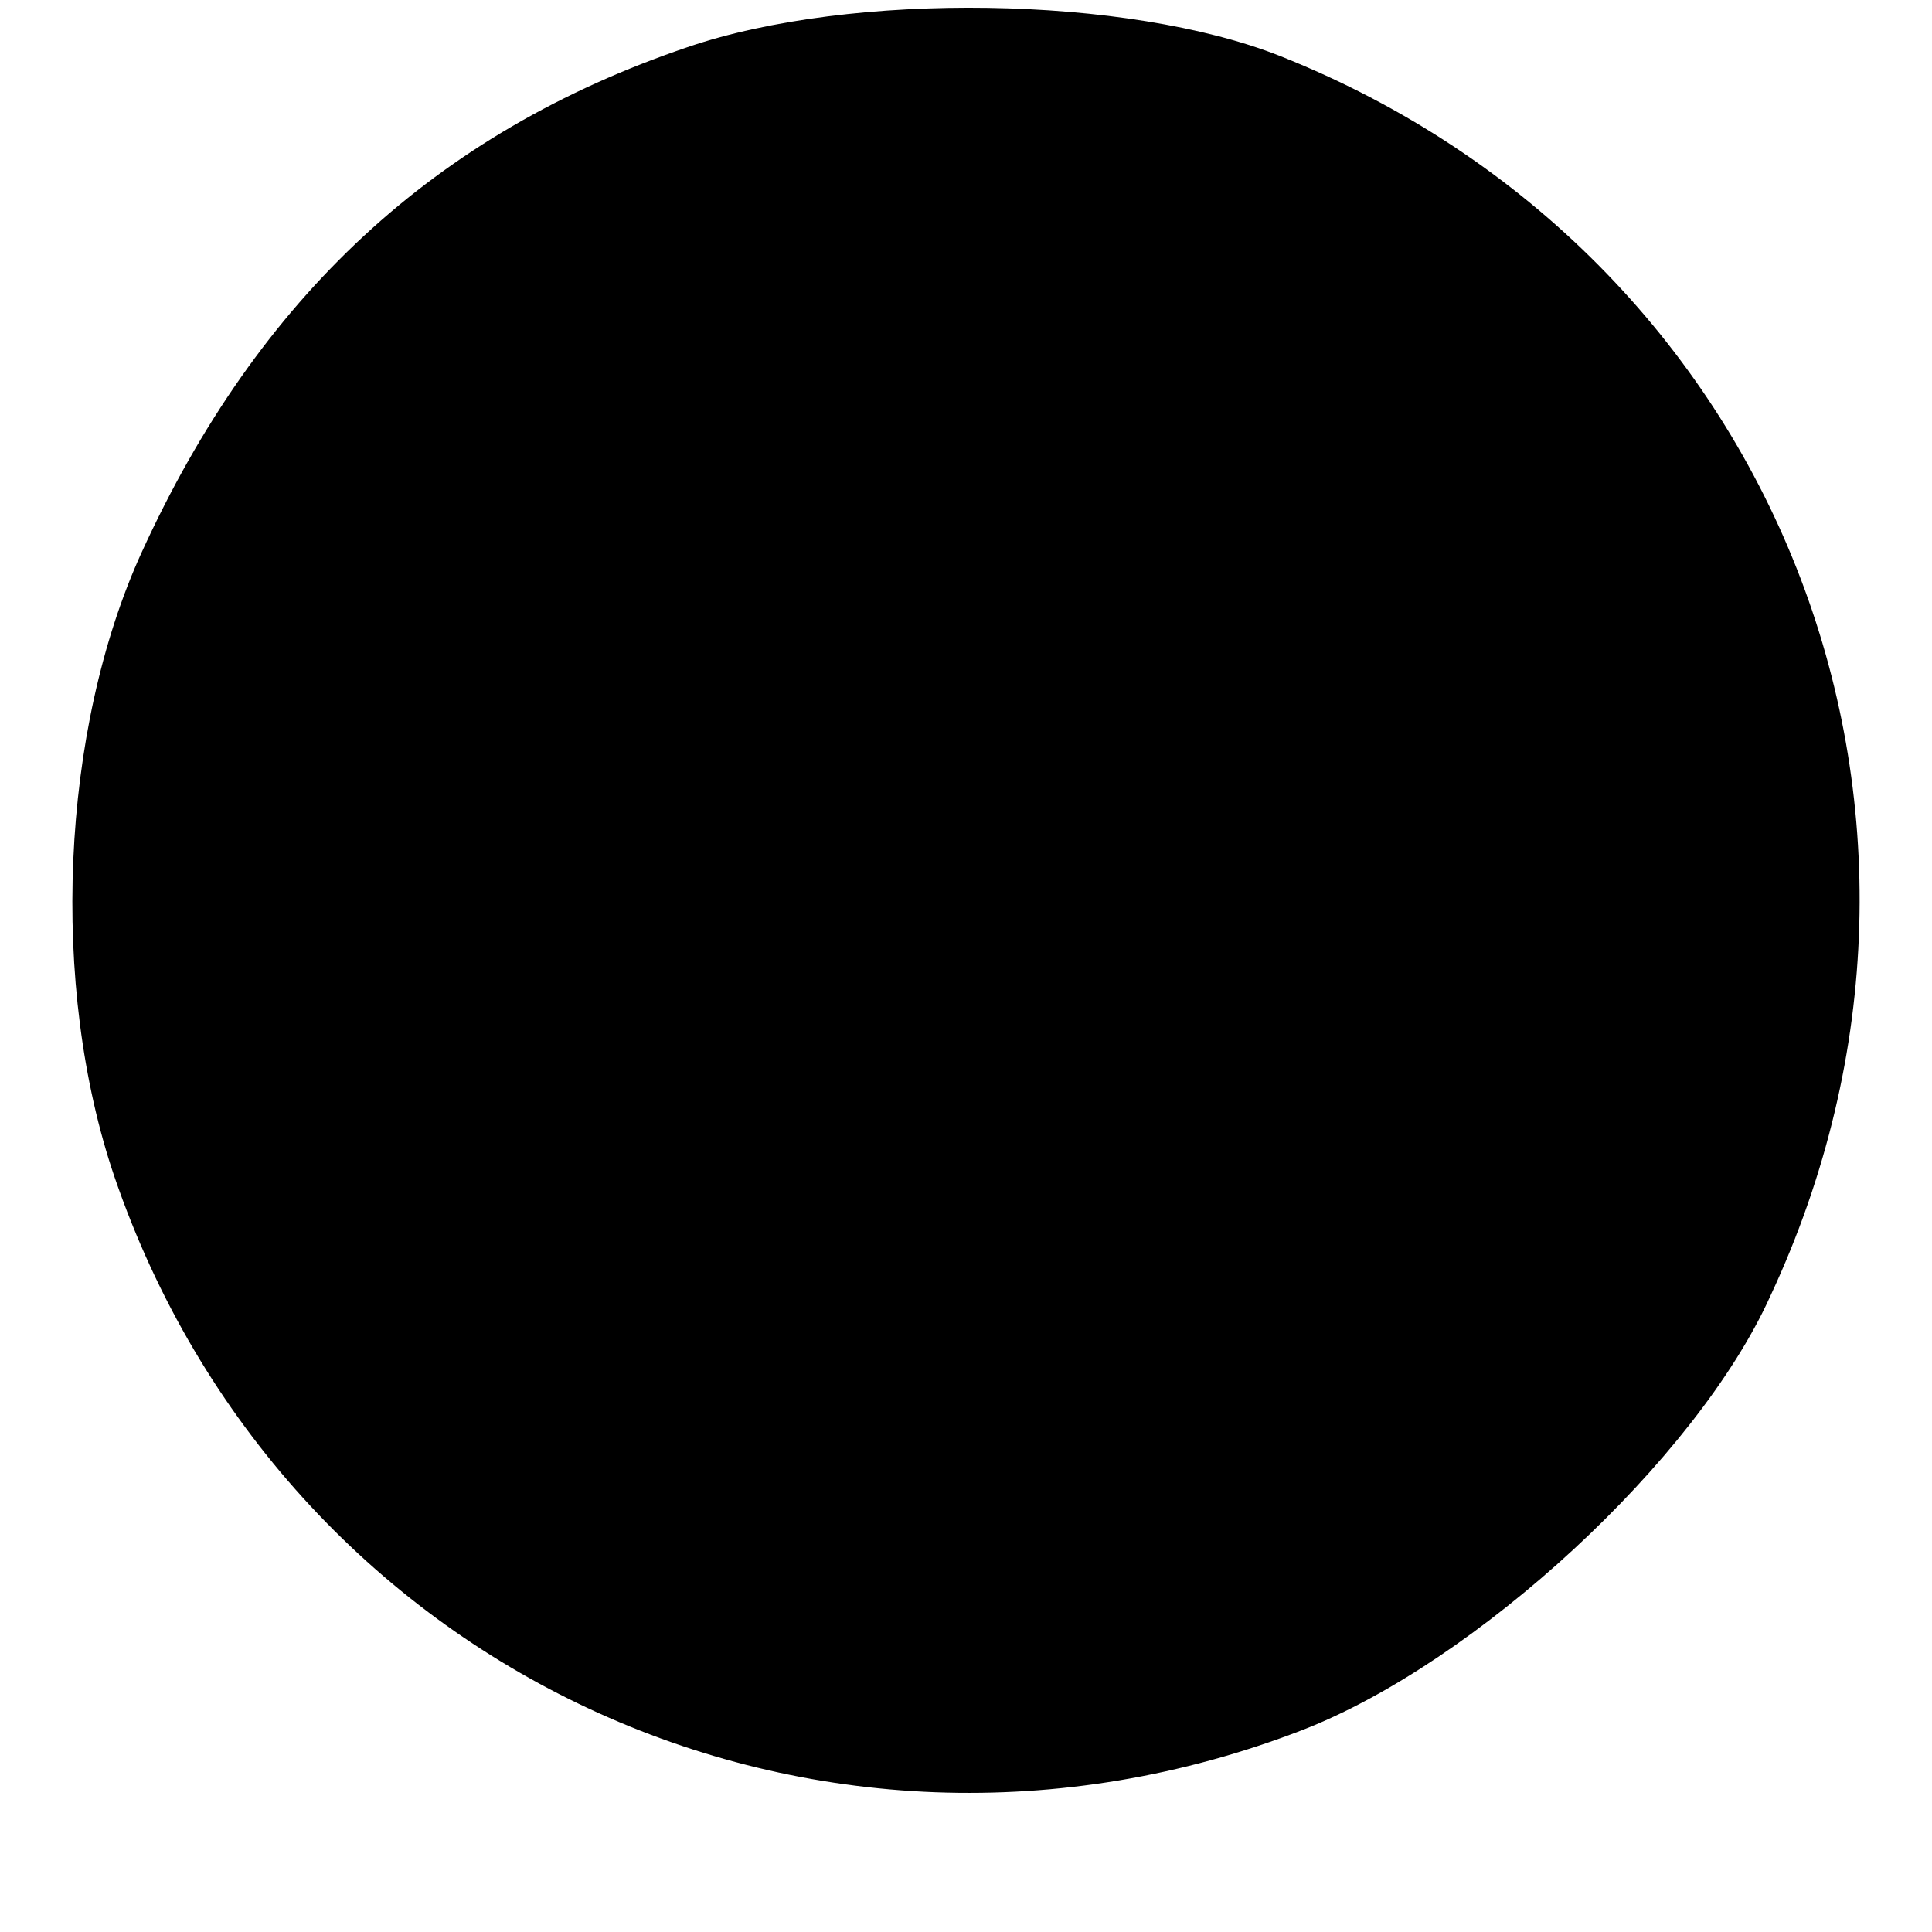<?xml version="1.0" standalone="no"?>
<!DOCTYPE svg PUBLIC "-//W3C//DTD SVG 20010904//EN"
 "http://www.w3.org/TR/2001/REC-SVG-20010904/DTD/svg10.dtd">
<svg version="1.0" xmlns="http://www.w3.org/2000/svg"
 width="86pt" height="86pt" viewBox="0 0 86 86"
 preserveAspectRatio="xMidYMid meet">
<g transform="translate(0,86) scale(0.1,-0.1)"
fill="#000000" stroke="none">
<path d="M306 839 c-112 -38 -191 -111 -243 -225 -36 -79 -41 -193 -12 -278
75 -219 312 -330 529 -246 77 30 175 120 208 193 101 216 3 464 -218 552 -68
27 -191 29 -264 4z"/>
</g>
</svg>
